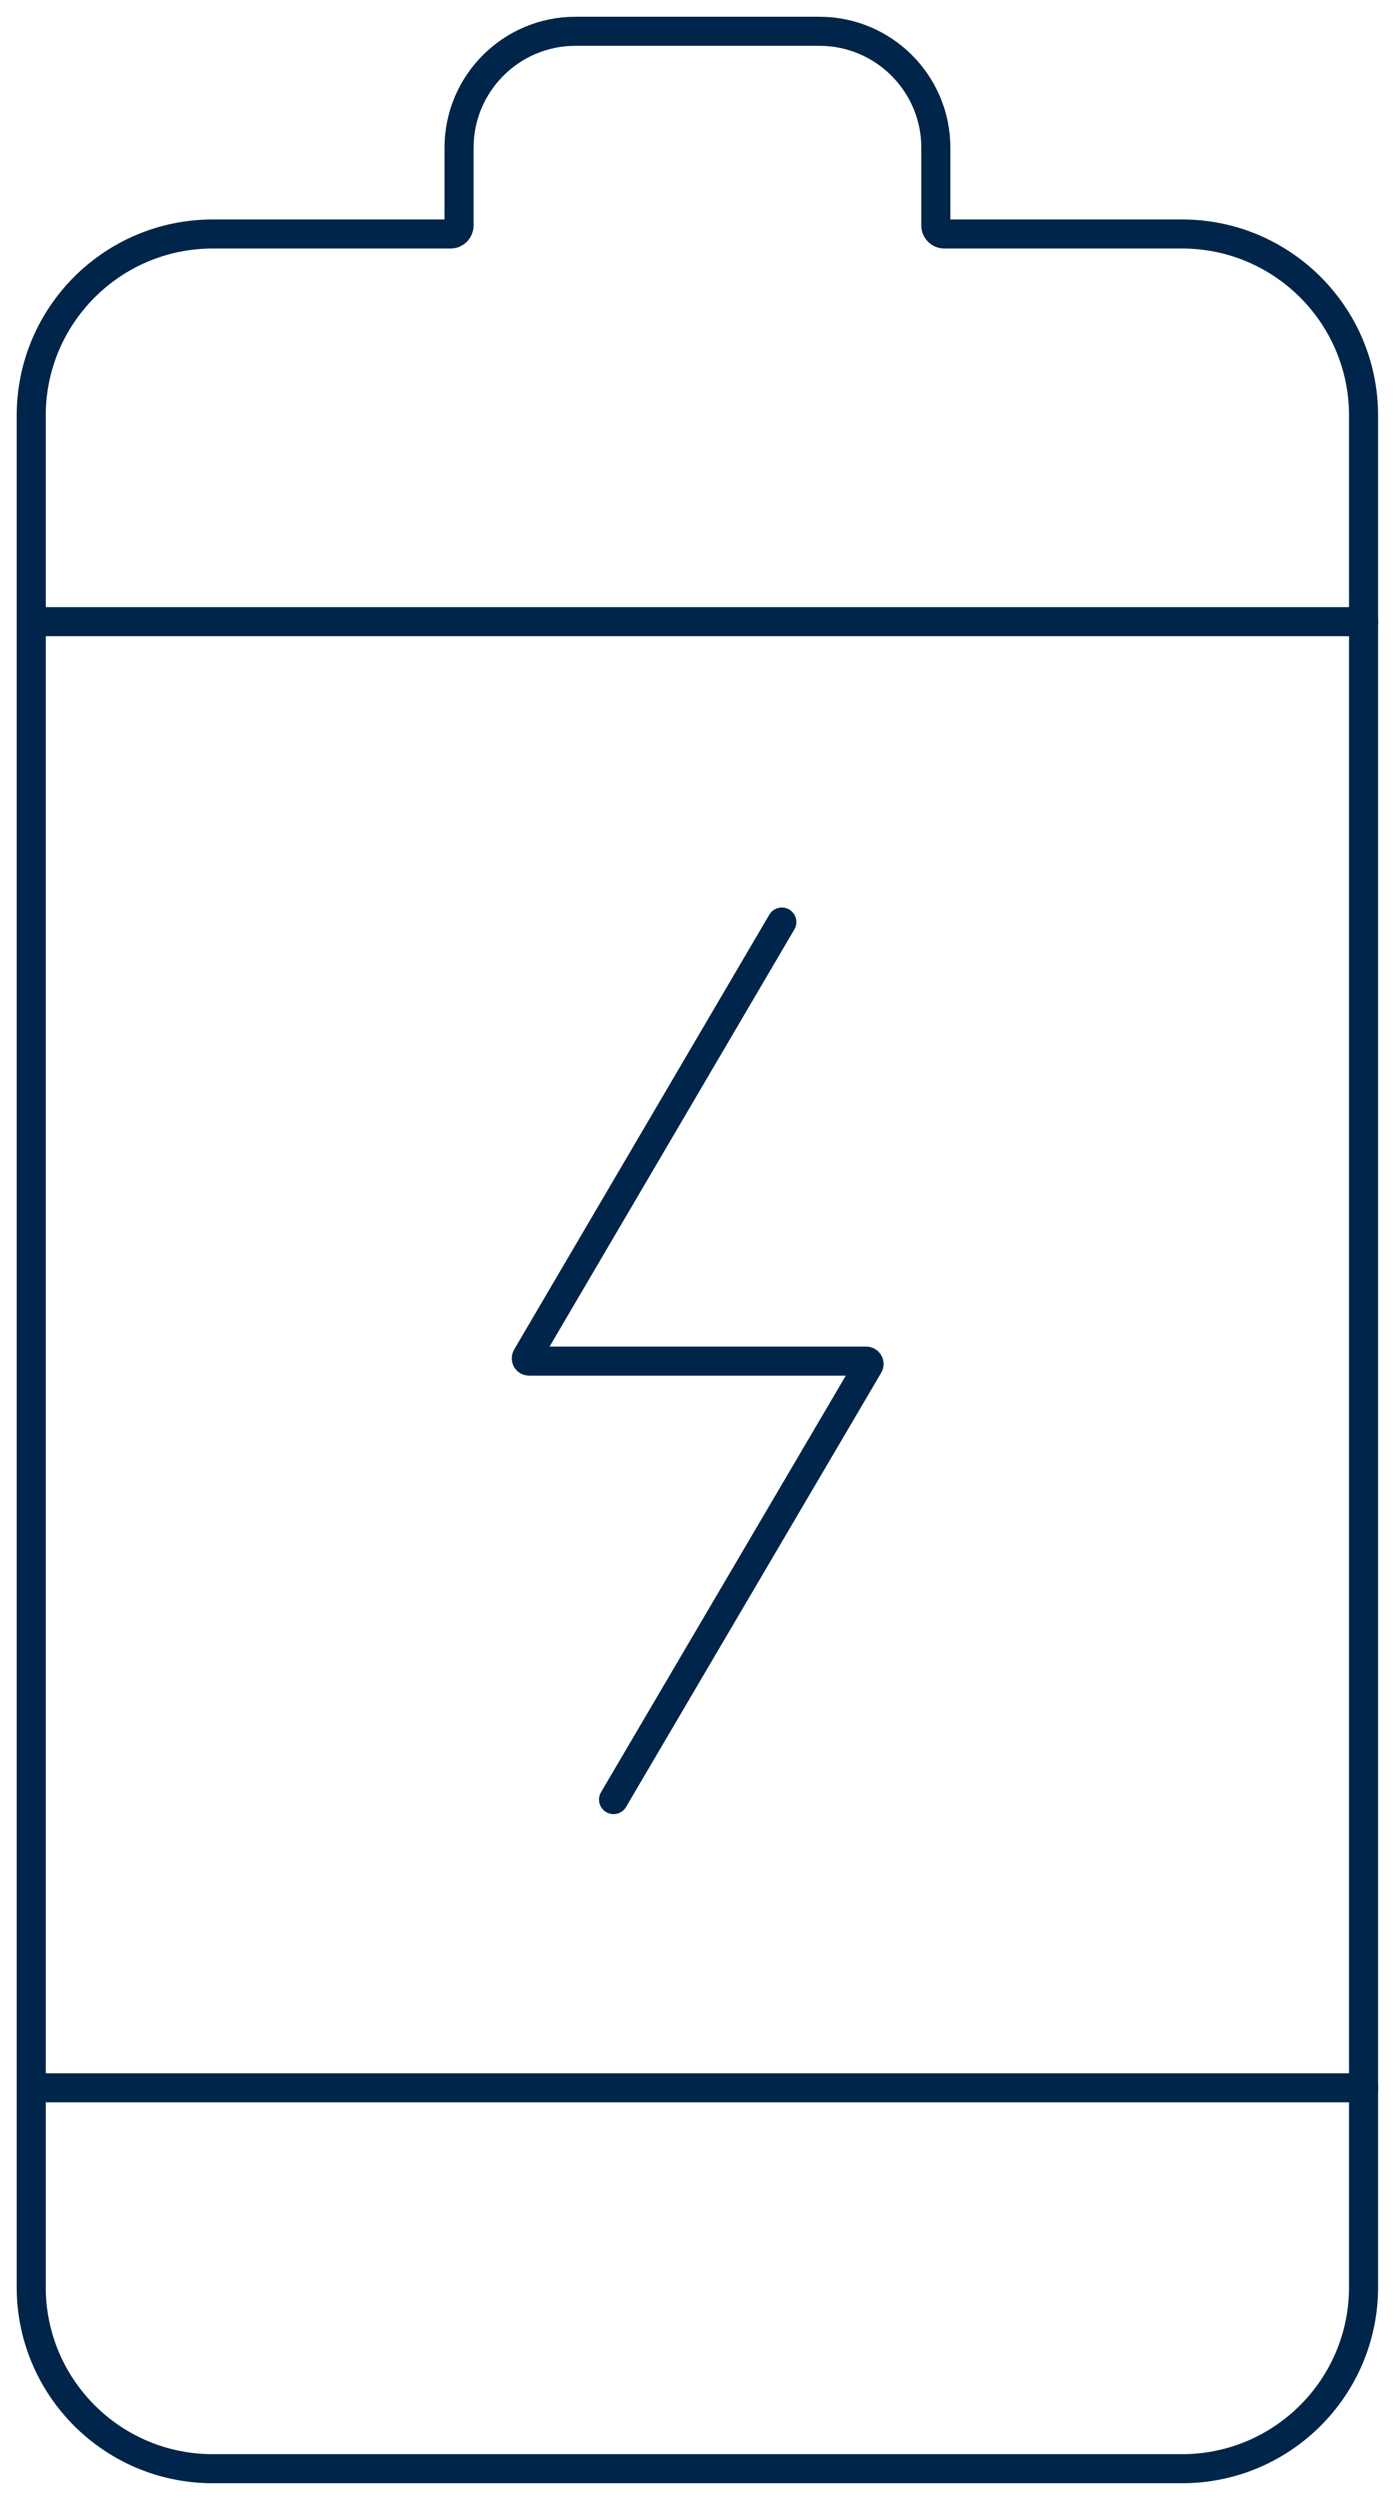 <svg width="48" height="86" viewBox="0 0 48 86" fill="none" xmlns="http://www.w3.org/2000/svg">
<g clip-path="url(#clip0_17301_15878)">
<path d="M21.111 61.903L29.89 46.968C29.927 46.904 29.882 46.821 29.807 46.821H18.206C18.13 46.821 18.085 46.742 18.123 46.674L26.902 31.717" stroke="#00254B" stroke-miterlimit="10" stroke-linecap="round"/>
<path d="M40.675 8.049H32.491C32.333 8.049 32.201 7.921 32.201 7.759V5.084C32.201 2.871 30.406 1.076 28.194 1.076H19.802C17.59 1.076 15.795 2.871 15.795 5.084V7.759C15.795 7.917 15.667 8.049 15.505 8.049H7.321C3.87 8.049 1.074 10.845 1.074 14.295V78.674C1.074 82.124 3.87 84.92 7.321 84.92H40.672C44.122 84.92 46.918 82.124 46.918 78.674V14.295C46.918 10.845 44.122 8.049 40.672 8.049H40.675Z" stroke="#00254B" stroke-miterlimit="10" stroke-linecap="round"/>
<path d="M1.074 21.384H46.922" stroke="#00254B" stroke-miterlimit="10" stroke-linecap="round"/>
<path d="M1.074 71.818H46.922" stroke="#00254B" stroke-miterlimit="10" stroke-linecap="round"/>
</g>
<defs>
<clipPath id="clip0_17301_15878">
<rect width="48" height="86" fill="white"/>
</clipPath>
</defs>
</svg>
